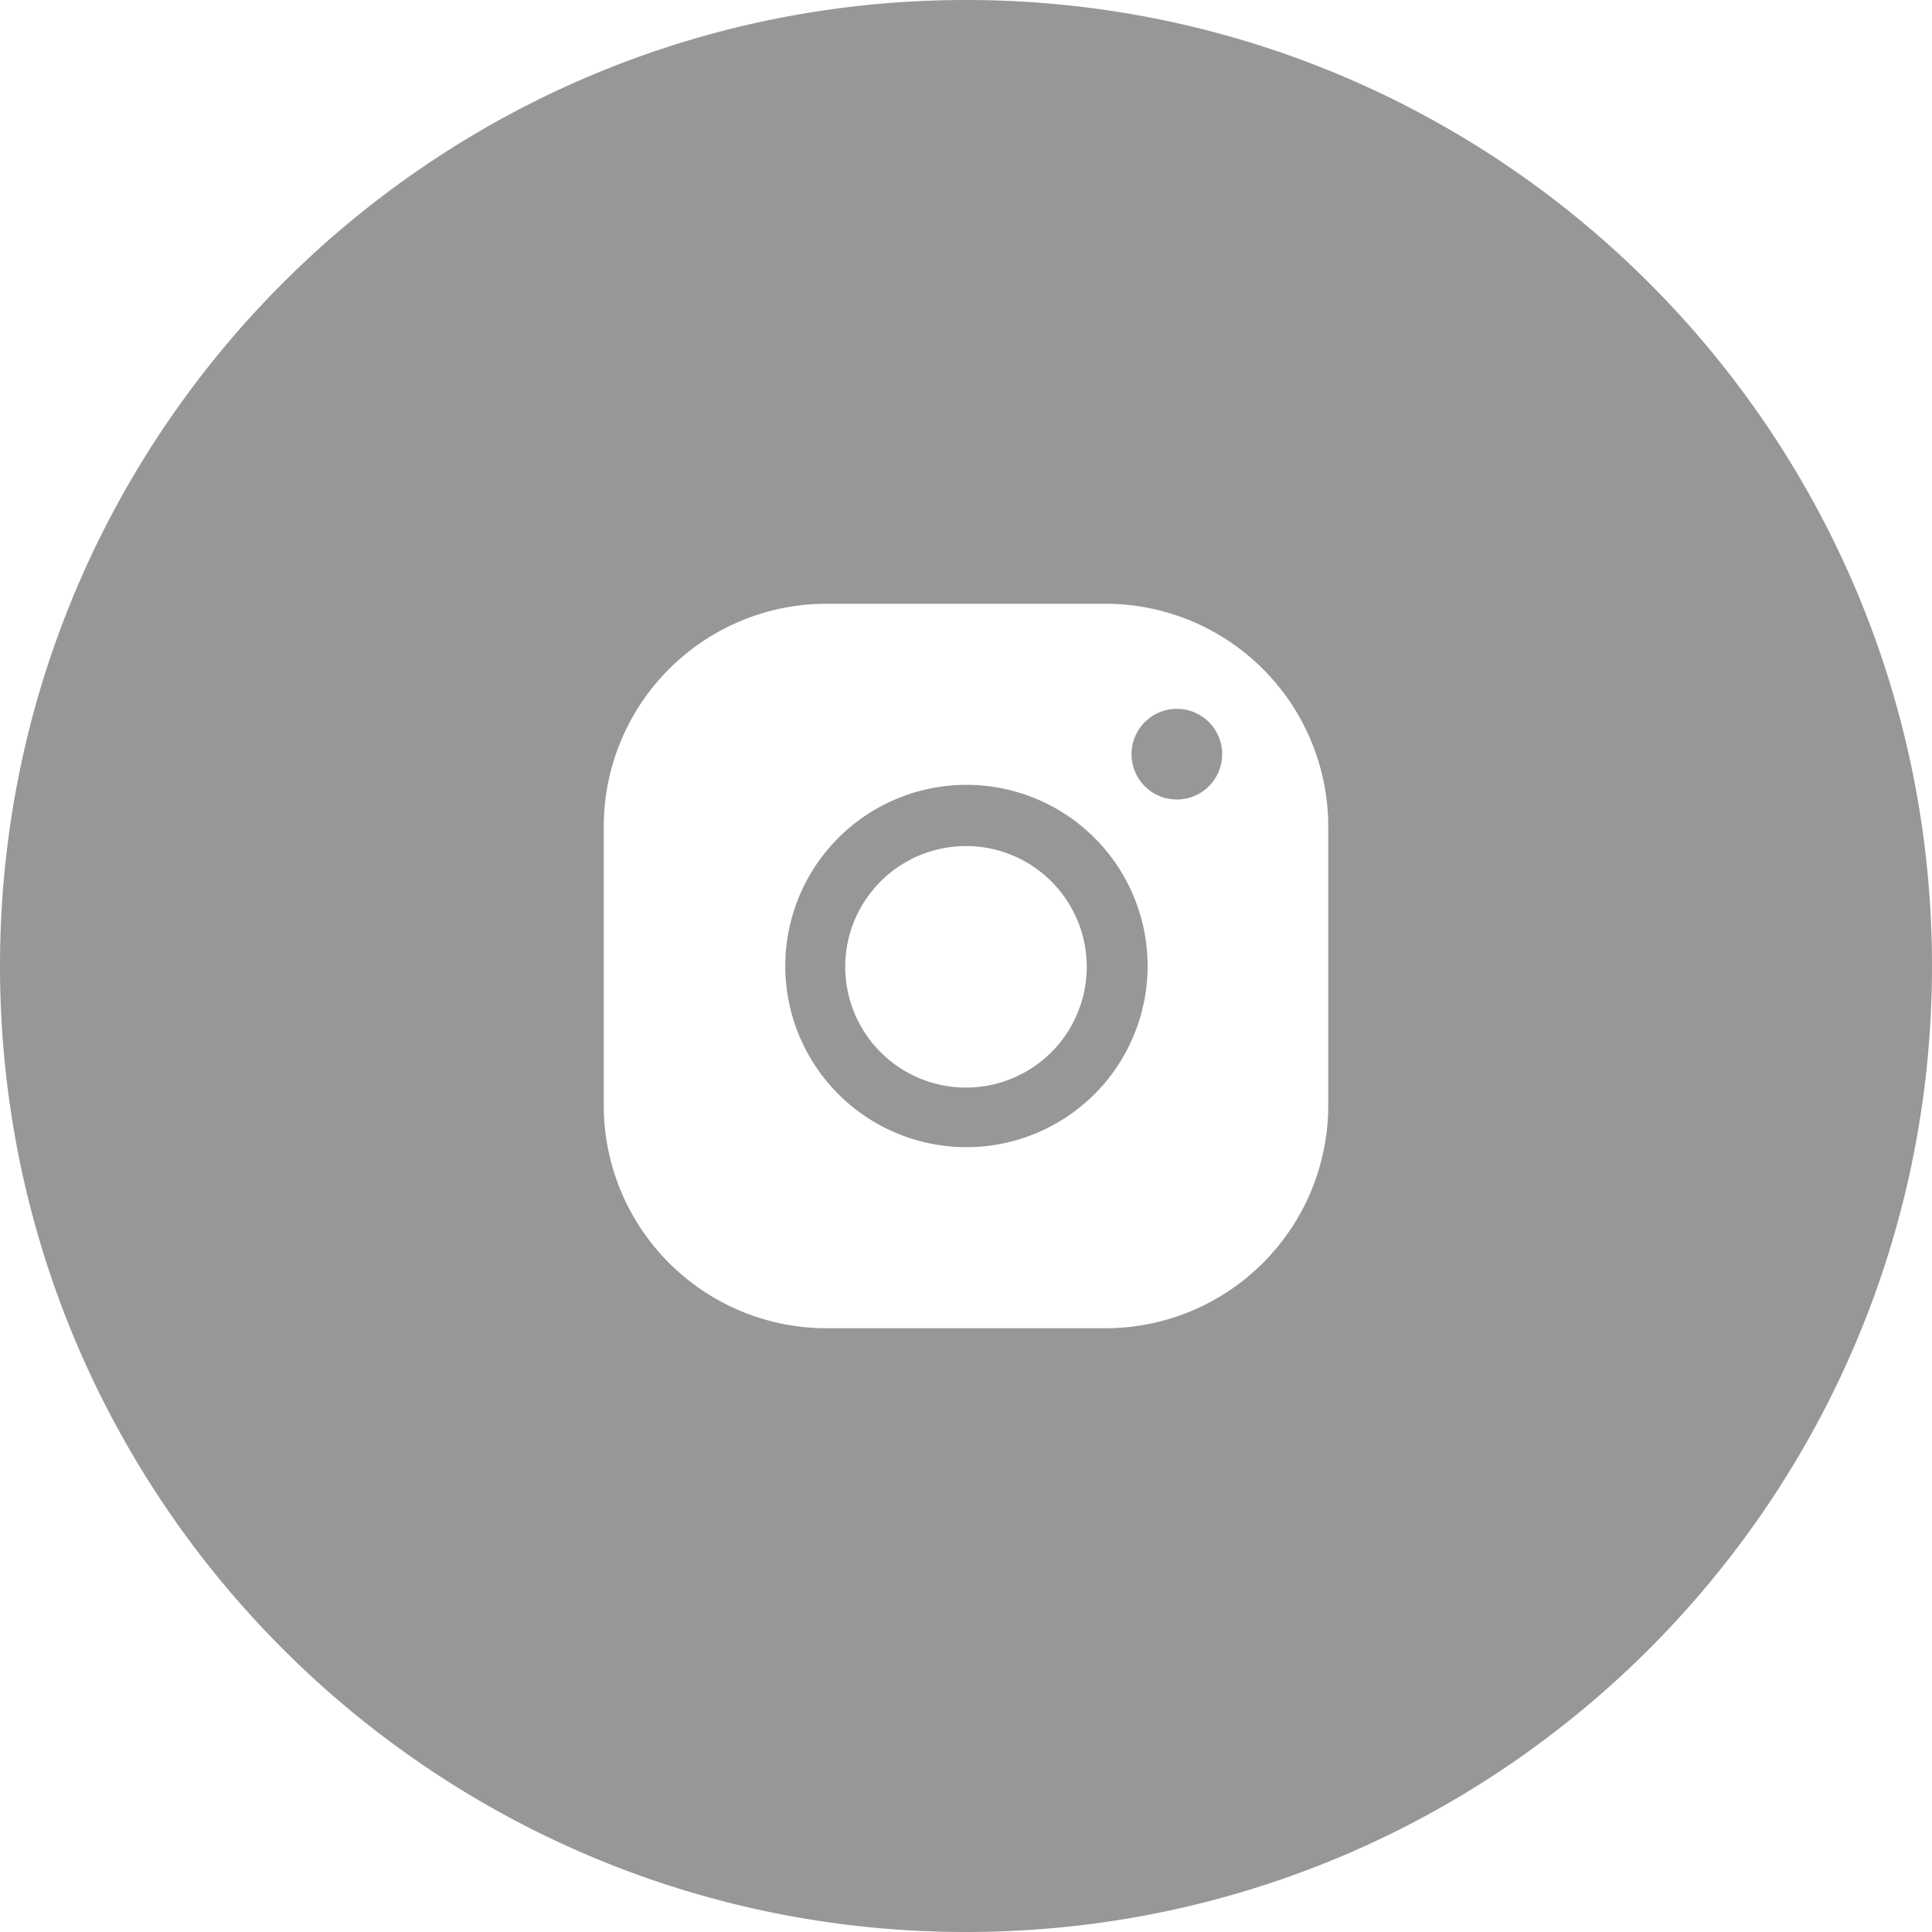 <svg xmlns="http://www.w3.org/2000/svg" width="26" height="26"><path fill="#969799" d="M13 0c7.18 0 13 5.82 13 13s-5.82 13-13 13S0 20.18 0 13 5.82 0 13 0zm-1.875 8.125a3 3 0 00-3 3v3.75a3 3 0 003 3h3.75a3 3 0 003-3v-3.75a3 3 0 00-3-3h-3.75zm4.103 2.049a.61.61 0 111.219 0 .61.61 0 01-1.219 0zm-2.222 5.264a2.438 2.438 0 110-4.876 2.438 2.438 0 010 4.876zM13 14.636a1.625 1.625 0 100-3.25 1.625 1.625 0 000 3.25z"/></svg>